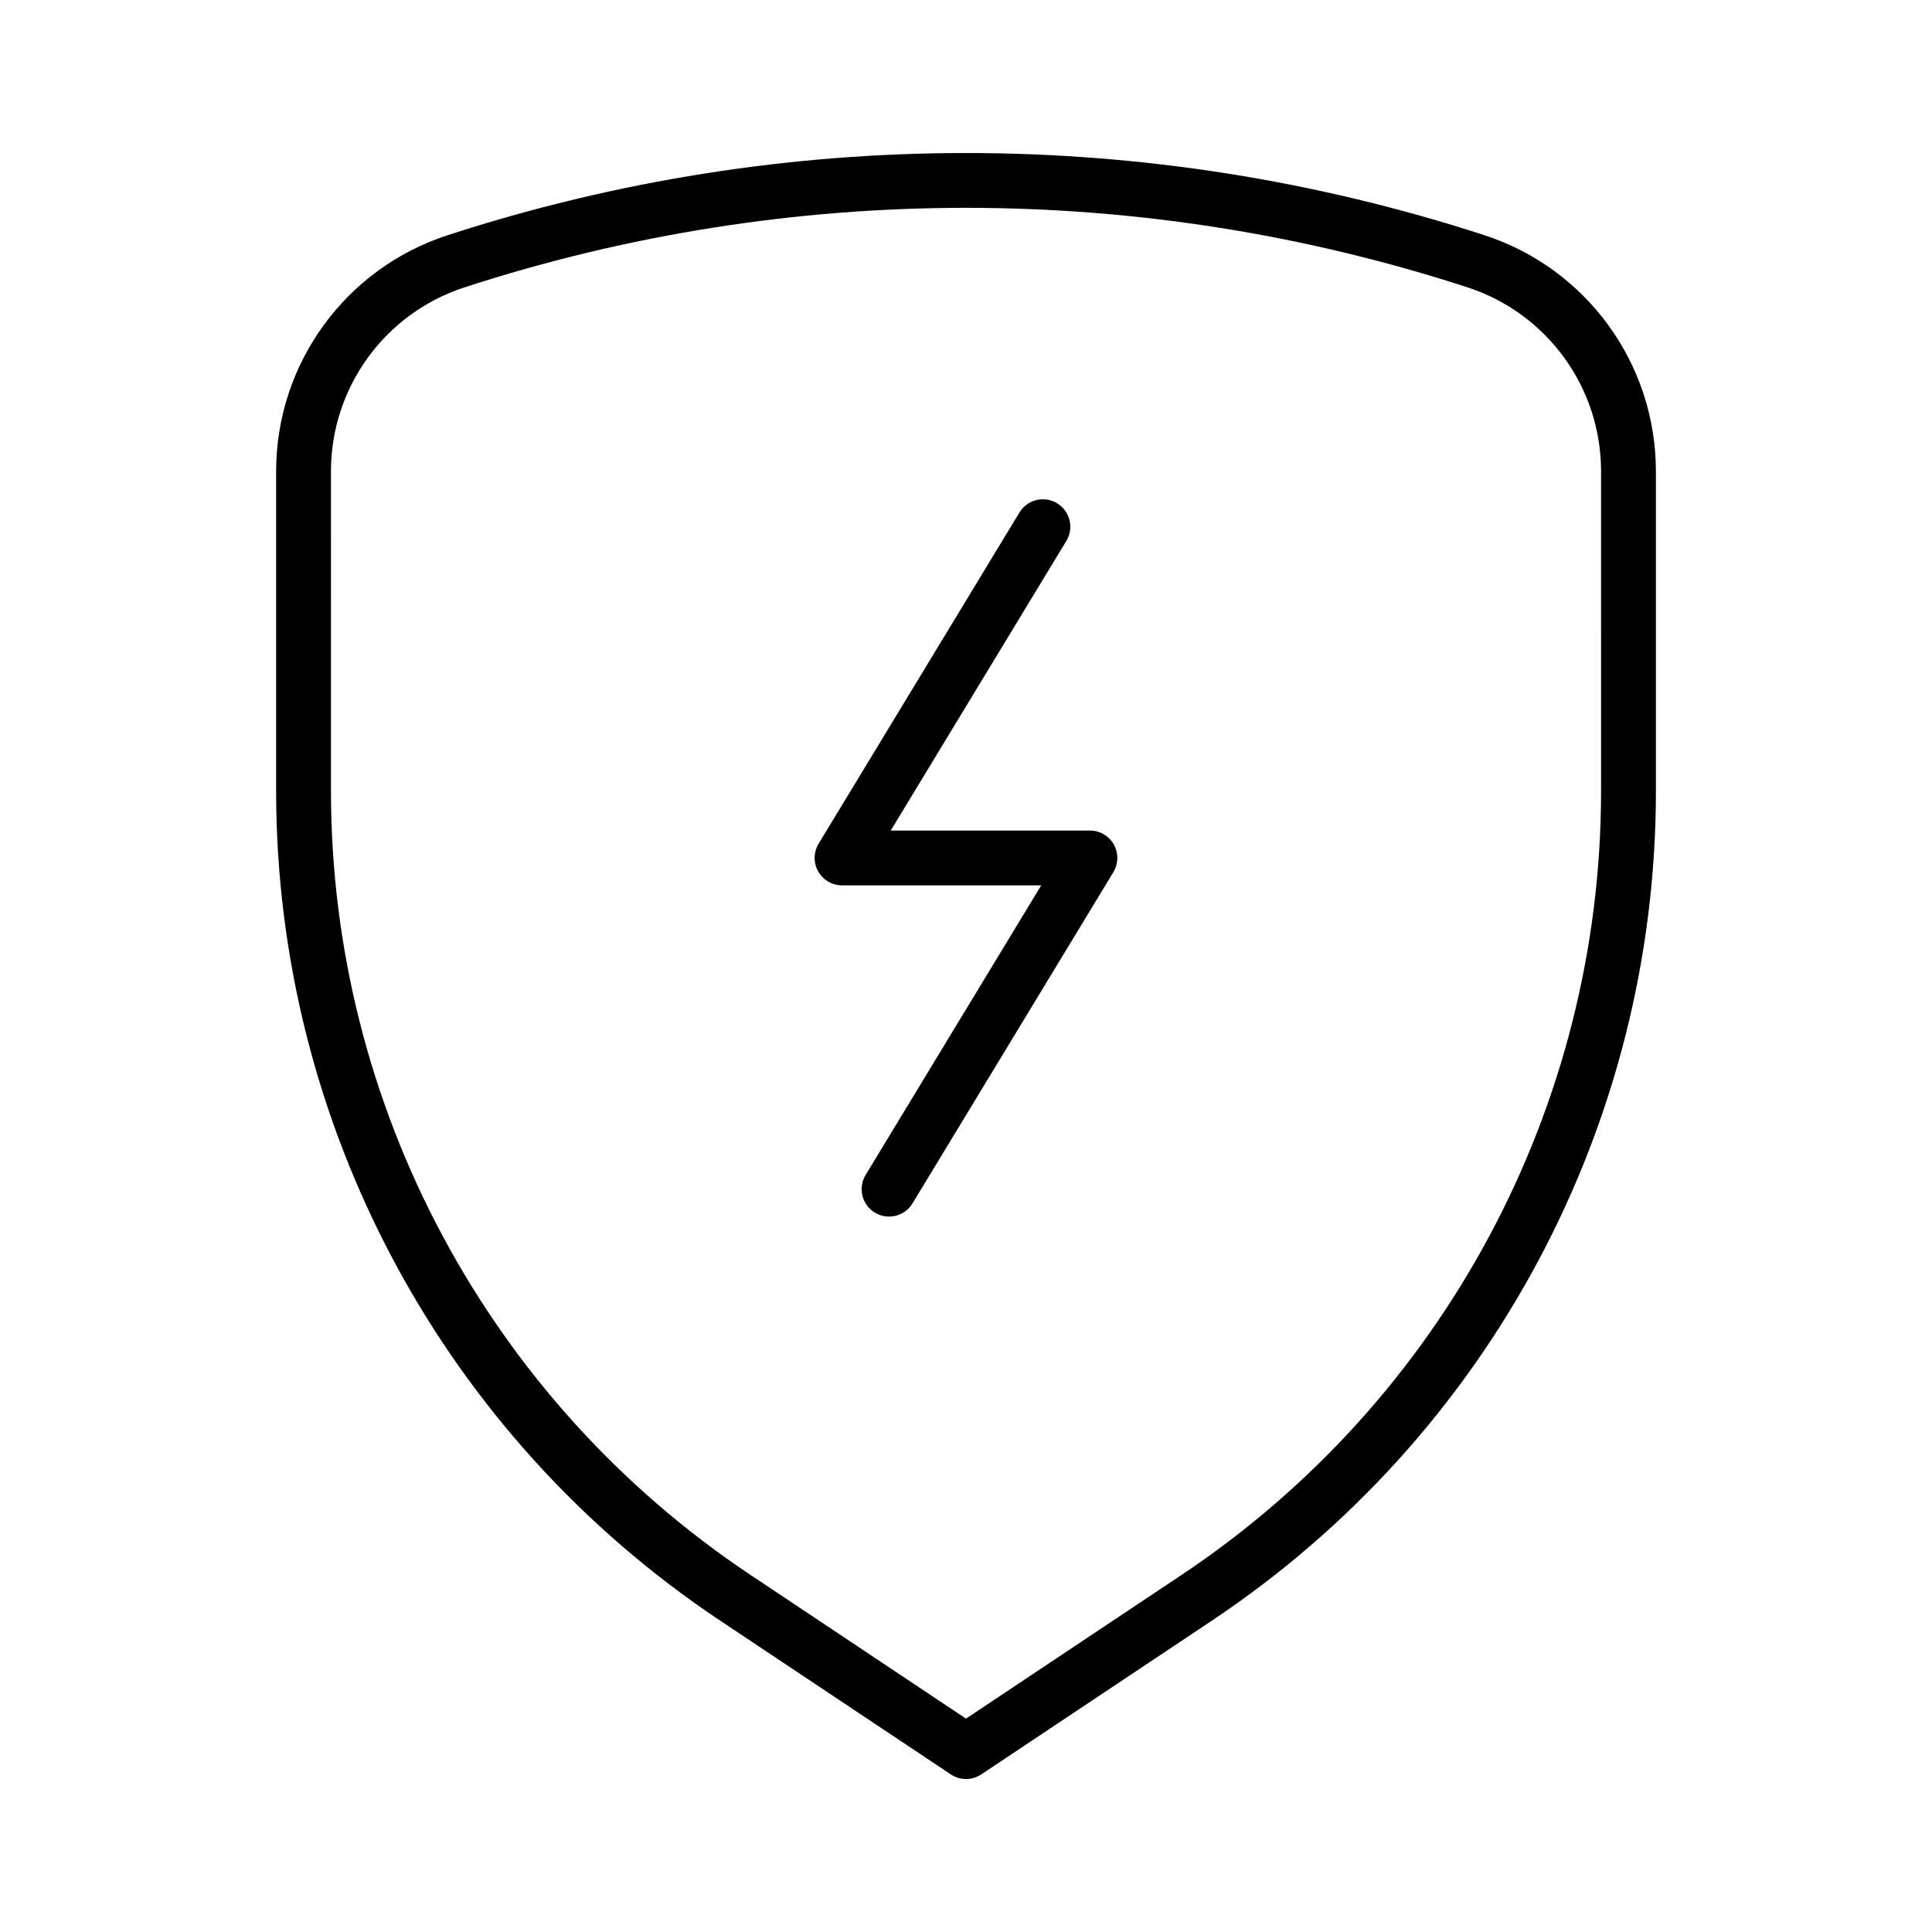 <?xml version="1.0" encoding="UTF-8"?>
<!-- Uploaded to: SVG Repo, www.svgrepo.com, Generator: SVG Repo Mixer Tools -->
<svg fill="#000000" width="800px" height="800px" version="1.1" viewBox="144 144 512 512" xmlns="http://www.w3.org/2000/svg">
 <g>
  <path d="m432.84 364.1h-52.785l46.535-76.75c2.082-3.43 0.988-7.898-2.445-9.98-3.43-2.082-7.898-0.988-9.98 2.445l-53.227 87.781c-1.359 2.238-1.406 5.047-0.117 7.332 1.289 2.281 3.715 3.699 6.328 3.699h52.785l-46.535 76.75c-2.082 3.43-0.988 7.898 2.445 9.98 3.43 2.082 7.898 0.988 9.98-2.445l53.227-87.777c1.355-2.242 1.406-5.047 0.117-7.332-1.285-2.281-3.711-3.703-6.328-3.703z"/>
  <path d="m537.39 206.33c-44.641-14.52-91.02-21.777-137.39-21.777-46.371 0-92.746 7.262-137.39 21.785-27.094 8.816-45.434 34.066-45.434 62.559v84.73c0 88.344 44.152 170.84 117.66 219.85l61.137 40.758c2.445 1.629 5.617 1.629 8.062 0l61.137-40.758c73.504-49.004 117.66-131.5 117.66-219.85v-84.734c-0.012-28.492-18.352-53.746-45.445-62.562zm30.91 147.29c0 83.484-41.727 161.45-111.19 207.76l-57.105 38.074-57.105-38.074c-69.465-46.309-111.19-124.27-111.19-207.76l-0.004-84.73c0-22.199 14.293-41.875 35.402-48.742 43.188-14.047 88.043-21.07 132.9-21.07s89.707 7.023 132.89 21.07c21.109 6.867 35.402 26.547 35.402 48.742z"/>
 </g>
</svg>